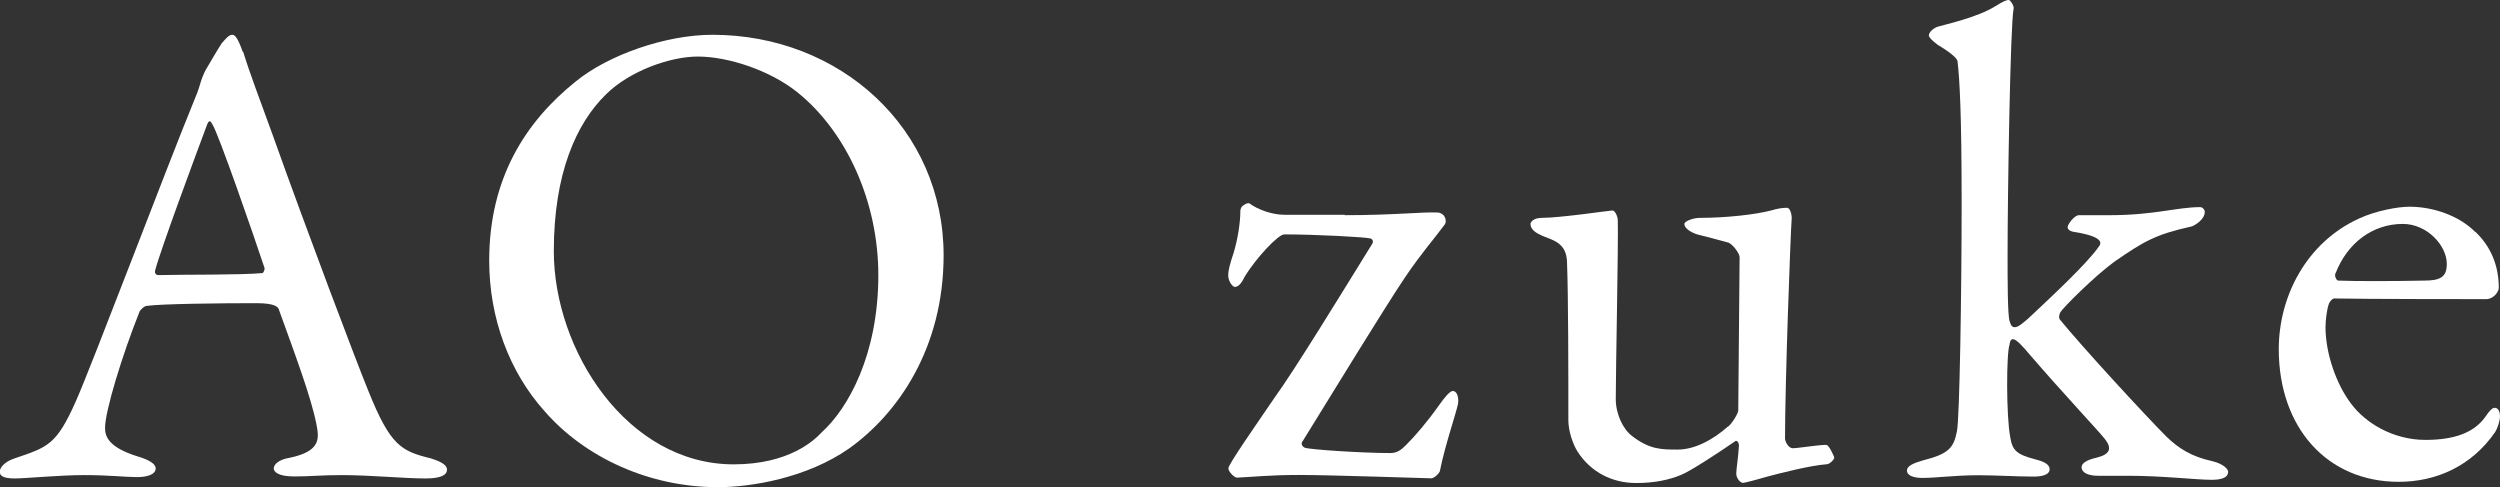 <?xml version="1.0" encoding="UTF-8"?><svg id="_レイヤー_2" xmlns="http://www.w3.org/2000/svg" viewBox="0 0 186.12 36.26"><rect x="0" y="0" width="186.12" height="36.26" fill="#333333" stroke="none"/><defs><style>.cls-1{fill:#fff;stroke-width:0px;}</style></defs><g id="_レイヤー_1-2"><path class="cls-1" d="M18.11,3.87c.4,1.34,1.24,3.57,2.18,6.15,2.58,7.24,6.3,17.06,7.14,19.1,1.64,4.07,2.43,4.46,4.66,5.01.79.25,1.19.5,1.19.84s-.35.65-1.59.65c-1.64,0-4.07-.25-6.25-.25-1.59,0-2.28.1-3.52.1s-1.54-.35-1.54-.6.3-.65,1.19-.79c2.38-.5,2.18-1.49,1.98-2.53-.4-2.03-1.64-5.31-2.78-8.48-.05-.2-.25-.5-1.69-.5-2.73,0-7.09.05-8.13.2-.2,0-.45.25-.55.4-1.29,3.22-2.58,7.44-2.58,8.68,0,.6.2,1.44,2.43,2.13.84.25,1.34.55,1.34.89,0,.5-.74.65-1.39.65-.84,0-2.08-.15-3.92-.15s-4.42.25-5.16.25c-.89,0-1.14-.2-1.14-.5s.35-.74,1.09-.99c2.48-.84,3.12-.99,4.56-4.22,1.14-2.53,6.8-17.51,8.88-22.57.3-.69.35-.99.45-1.29.05-.15.15-.45.35-.84.3-.5.84-1.44,1.19-1.98.35-.4.55-.64.79-.64.2,0,.4.2.79,1.29ZM19.69,19.94c-.84-2.53-3.42-9.97-3.87-10.67-.15-.3-.25-.35-.4,0-.89,2.38-3.47,9.33-3.87,10.86-.05.2.05.35.25.35,1.98-.05,6.1,0,7.74-.15.05,0,.2-.25.15-.4Z"/><path class="cls-1" d="M70.25,19c0,6.94-3.42,11.81-7.04,14.39-3.12,2.18-7.24,2.88-9.77,2.88-5.06,0-9.87-2.18-12.9-5.66-2.63-2.93-4.12-6.94-4.12-11.21,0-6.1,2.68-10.32,6.45-13.34,2.43-1.98,6.7-3.47,10.17-3.47,9.52,0,17.21,6.99,17.21,16.42ZM45.1,7.04c-2.18,2.13-3.87,5.85-3.87,11.66,0,7.39,5.46,15.87,13.39,15.87,4.12,0,6-1.79,6.55-2.38,1.98-1.79,4.22-5.8,4.22-11.71,0-5.41-2.33-10.62-6-13.59-2.03-1.64-5.16-2.68-7.44-2.68-2.08,0-5.11,1.09-6.85,2.83Z"/><path class="cls-1" d="M100.11,16.02c3.62,0,5.8-.25,6.9-.2q.2,0,.4.15c.2.15.3.55.15.74-.84,1.14-1.74,2.13-2.98,3.97-1.34,1.98-5.51,8.78-7.59,12.15-.2.2,0,.45.15.5.4.15,4.37.4,6.35.4.5,0,.79-.2,1.19-.6.69-.69,1.59-1.74,2.43-2.93.45-.64.84-1.09,1.04-1.09.4,0,.45.65.4.94-.15.74-.99,3.17-1.34,4.96,0,.2-.45.6-.64.6-.35,0-7.49-.25-9.87-.25-2.18,0-3.47.15-4.61.2-.2,0-.64-.45-.64-.69,0-.3,1.98-3.12,3.47-5.31,1.44-1.98,4.91-7.64,7.24-11.41.1-.15.05-.35-.15-.4-.35-.1-4.07-.3-6.4-.3-.45,0-2.08,1.74-2.93,3.12-.15.3-.4.79-.74.79-.2,0-.5-.45-.5-.84,0-.45.15-.94.4-1.69.3-.99.5-2.23.5-3.08,0-.05,0-.25.15-.4.3-.25.5-.25.54-.2.6.45,1.69.84,2.58.84h4.51Z"/><path class="cls-1" d="M128.67,31.75c.3-.25.74-.99.74-1.19l.1-11.41c0-.3-.54-.99-.84-1.09-.74-.2-1.84-.5-2.28-.6-.35-.1-.99-.4-.99-.79,0-.2.65-.45,1.14-.45,1.98,0,4.17-.25,5.31-.55.5-.15.84-.2,1.19-.2.25,0,.35.55.35.74-.1,1.39-.5,12.4-.5,16.47,0,.1.2.69.59.69.35,0,1.88-.25,2.48-.25.2,0,.55.79.6.94,0,.15-.35.5-.55.5-1.29.1-3.37.64-4.51.94-.84.25-1.64.45-1.74.45-.2,0-.5-.35-.5-.69,0-.3.15-1.24.2-2.08,0-.25-.15-.4-.25-.35-1.44.99-3.42,2.28-4.07,2.53-.84.35-1.93.6-3.32.6-1.79,0-3.37-.79-4.37-2.33-.35-.55-.69-1.54-.69-2.33,0-3.57,0-9.18-.1-11.81-.05-1.39-.99-1.59-1.83-1.93-.45-.2-.89-.45-.89-.89,0-.15.25-.45.84-.45,1.39,0,5.06-.55,5.26-.55s.4.45.4.74c.05,1.69-.15,11.06-.15,13.29,0,1.14.55,2.28,1.24,2.78,1.29.99,2.18.99,3.37.99s2.53-.64,3.77-1.74Z"/><path class="cls-1" d="M157.09,16.02c3.27,0,5.01-.6,6.7-.6.2,0,.35.2.35.35,0,.6-.79,1.04-.99,1.09-2.68.6-3.52,1.09-5.75,2.63-1.49,1.09-3.82,3.42-4.02,3.77-.1.2-.1.4-.05.5,1.69,2.08,6.45,7.24,7.99,8.78.89.84,1.79,1.44,3.37,1.79.84.2,1.19.6,1.19.79,0,.5-.64.6-1.24.6-1.14,0-3.62-.3-6.2-.3h-2.23c-.7,0-1.24-.2-1.24-.65,0-.3.45-.55,1.09-.69,1.04-.25,1.19-.69.65-1.39-.55-.69-3.13-3.42-5.61-6.3-.5-.6-.99-1.14-1.24-1.14-.2,0-.25.3-.25.4-.25.64-.25,5.41.05,6.9.15.99.5,1.29,1.84,1.64.59.15,1.09.35,1.09.74,0,.45-.64.55-1.19.55-1.24,0-2.88-.1-4.12-.1-1.74,0-3.08.2-4.17.2-.59,0-1.14-.15-1.14-.55,0-.35.5-.55,1.14-.74,1.98-.5,2.33-.94,2.58-2.18.2-.94.35-10.42.35-17.02s-.15-9.18-.3-10.47c0-.15-.1-.45-1.49-1.29-.4-.3-.65-.55-.65-.69,0-.2.25-.5.65-.65.5-.15,2.98-.69,4.32-1.54.5-.3.74-.45.99-.45.1,0,.4.45.35.64-.25,1.19-.45,13.99-.45,18.26,0,1.93,0,4.56.15,5.01.1.3.15.45.4.45s.64-.35.99-.65c1.64-1.54,4.37-4.07,5.26-5.36.2-.25.35-.74-1.88-1.09-.3-.05-.45-.2-.45-.35,0-.2.5-.89.84-.89h2.33Z"/><path class="cls-1" d="M184.29,17.26c1.09,1.04,1.74,2.43,1.74,4.17,0,.3-.4.84-.94.84s-9.03,0-11.31-.05c-.15,0-.35.25-.4.4-.15.4-.25,1.24-.25,1.74,0,1.93.79,4.22,1.88,5.66,1.09,1.49,3.17,2.73,5.56,2.73,2.18,0,3.67-.55,4.51-1.79.2-.3.45-.6.64-.6.3,0,.4.35.4.6,0,.4-.2.94-.35,1.19-1.74,2.53-4.37,3.72-7.19,3.72-5.36,0-8.93-4.07-8.93-9.87,0-3.97,2.08-7.94,5.95-9.72,1.29-.6,2.93-.89,3.77-.89,1.74,0,3.67.64,4.91,1.88ZM173.87,20.34c-.1.25.1.55.2.55,1.29.05,3.92.05,6.4,0,1.19,0,1.69-.25,1.69-1.24,0-1.39-1.49-2.98-3.27-2.98-2.23,0-4.12,1.39-5.01,3.67Z"/></g></svg>